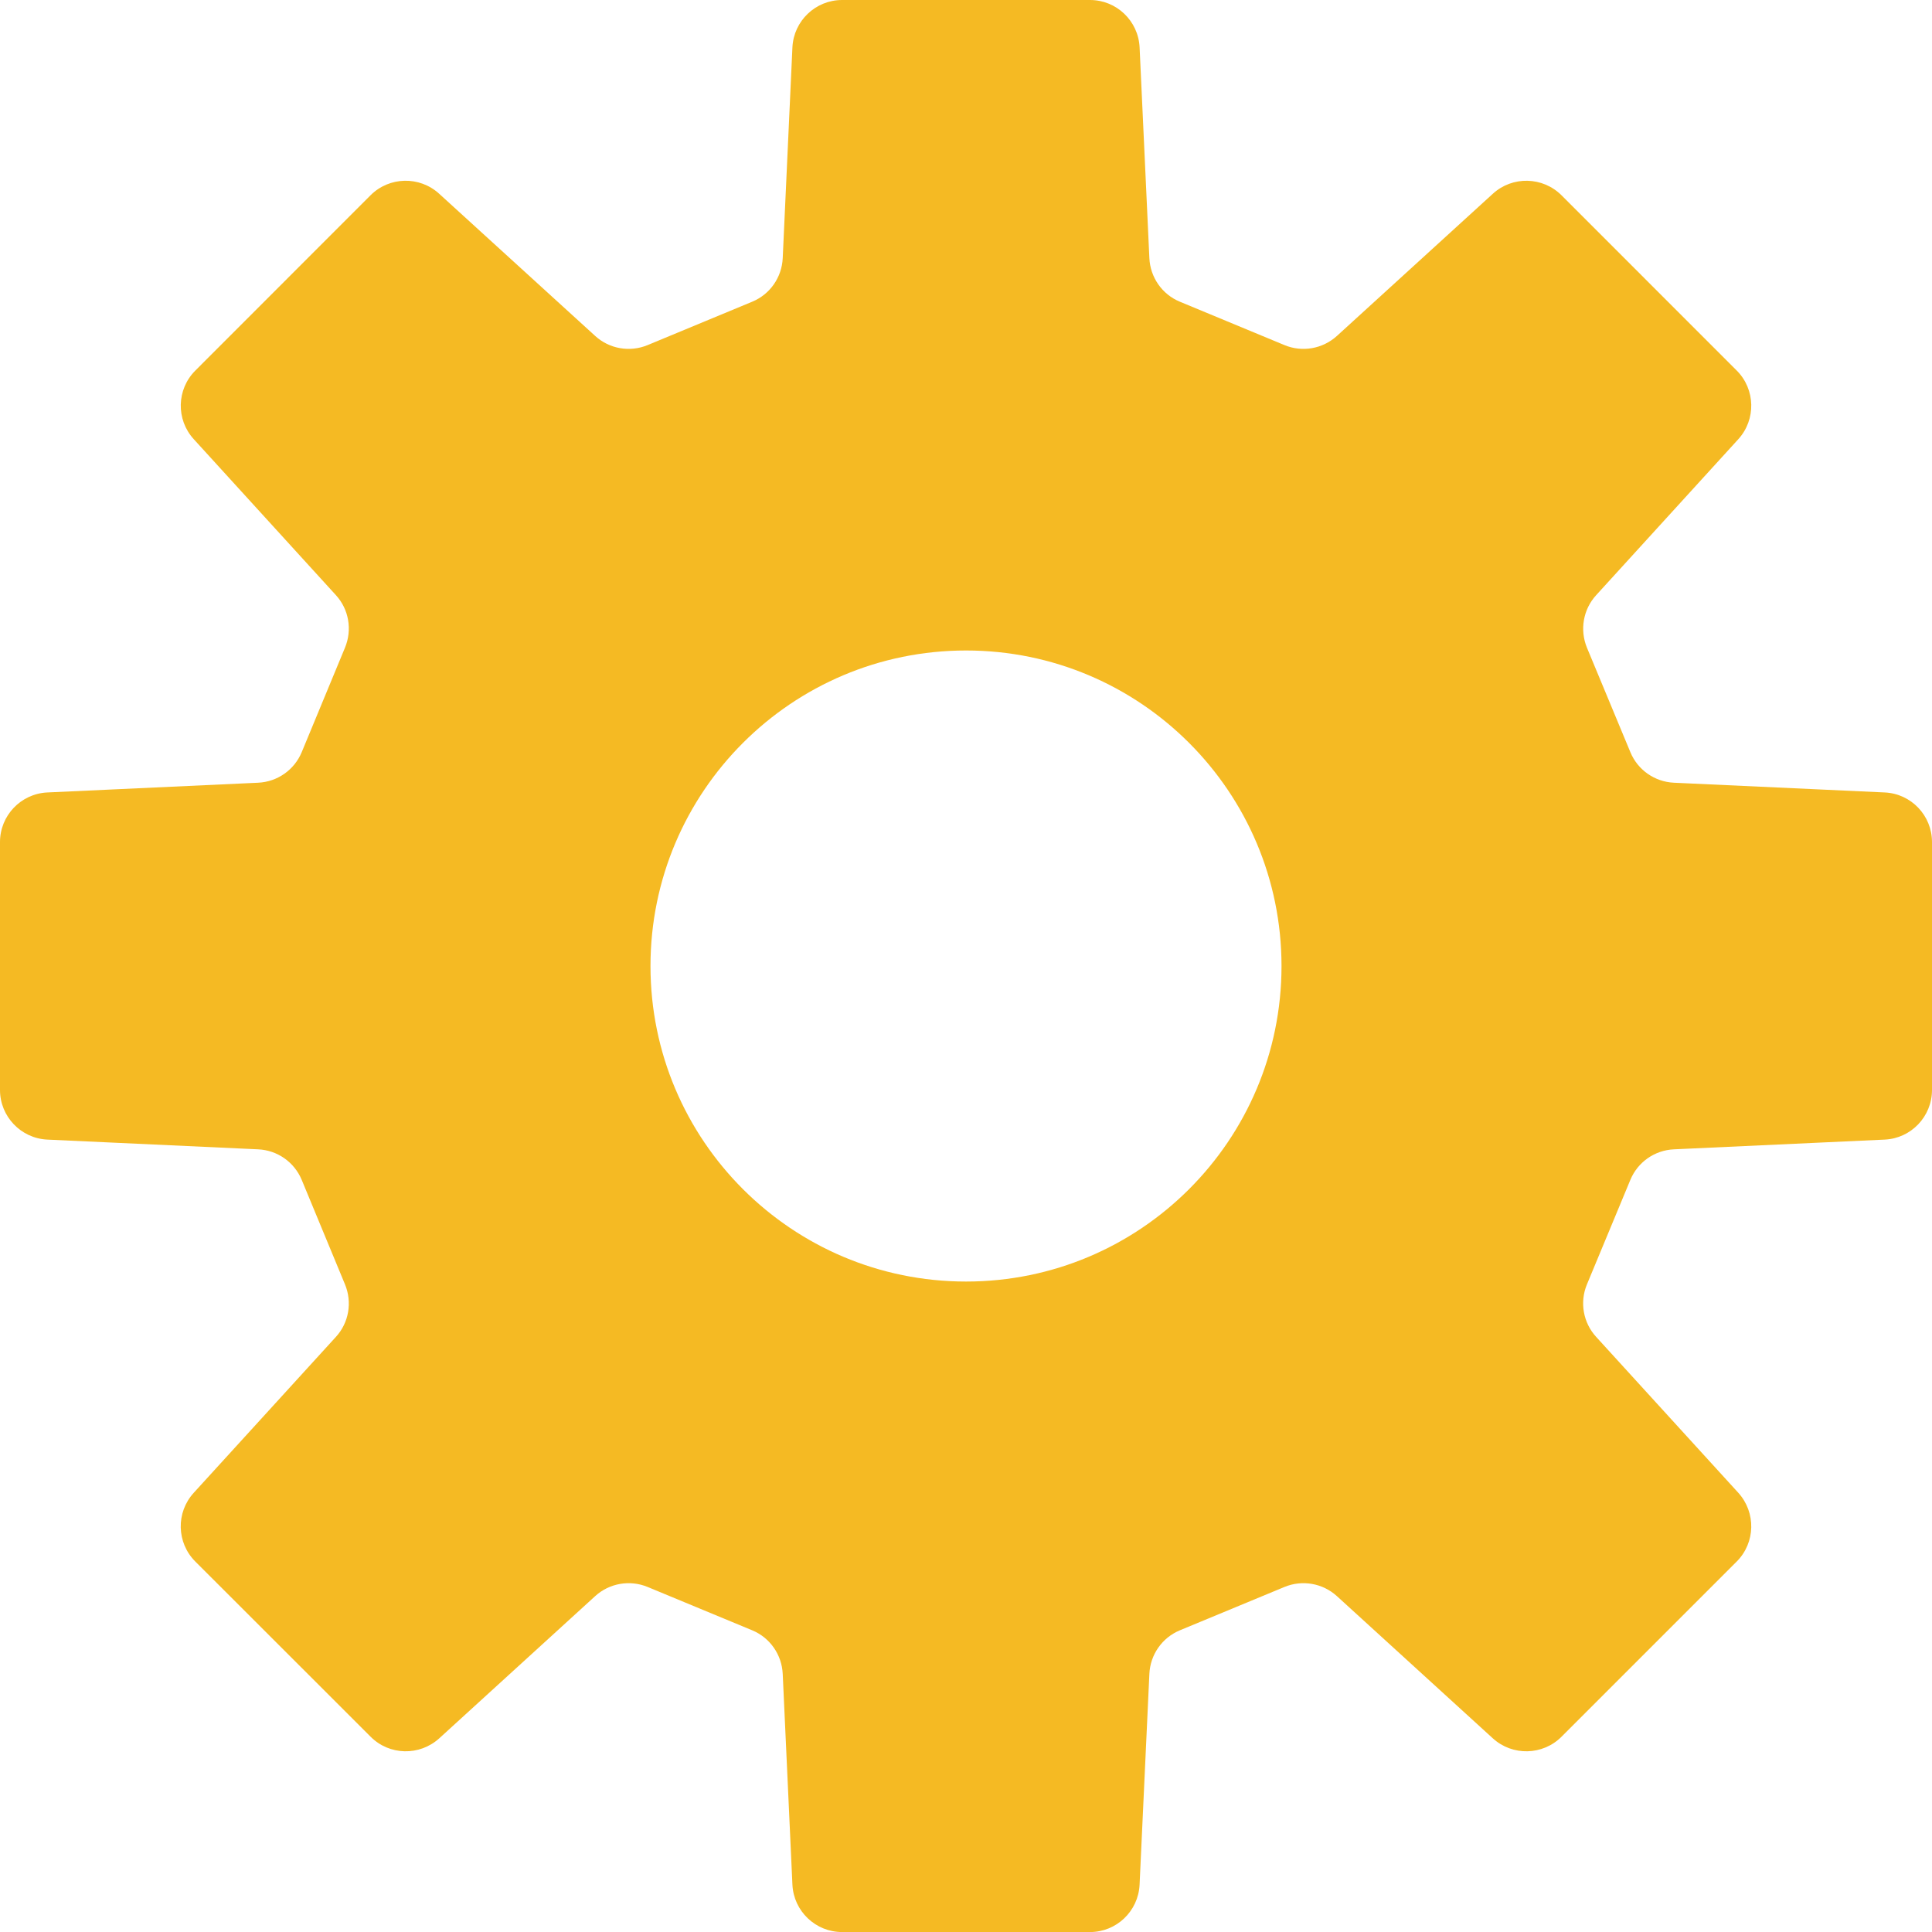 <svg width="110" height="110" viewBox="0 0 110 110" fill="none" xmlns="http://www.w3.org/2000/svg">
<path d="M107.306 45.119L95.306 44.565C94.21 44.515 93.242 43.835 92.826 42.824L90.353 36.874C89.937 35.858 90.139 34.694 90.881 33.884L98.974 25.004C99.987 23.89 99.95 22.167 98.883 21.098L88.907 11.12C87.836 10.052 86.113 10.011 84.997 11.031L76.121 19.124C75.309 19.864 74.143 20.07 73.129 19.647L67.179 17.179C66.166 16.761 65.49 15.793 65.44 14.694L64.884 2.699C64.814 1.189 63.569 0 62.061 0H47.944C46.436 0 45.187 1.189 45.117 2.699L44.565 14.694C44.516 15.792 43.84 16.761 42.826 17.179L36.876 19.647C35.858 20.07 34.692 19.864 33.884 19.124L25.004 11.031C23.887 10.011 22.165 10.05 21.094 11.12L11.122 21.098C10.05 22.167 10.014 23.89 11.031 25.004L19.124 33.884C19.866 34.694 20.063 35.858 19.643 36.874L17.179 42.824C16.759 43.835 15.794 44.515 14.694 44.565L2.699 45.119C1.191 45.187 0 46.434 0 47.944V62.059C0 63.567 1.191 64.816 2.699 64.884L14.694 65.438C15.794 65.487 16.759 66.167 17.179 67.179L19.643 73.129C20.063 74.145 19.866 75.309 19.124 76.118L11.031 84.994C10.009 86.115 10.05 87.835 11.118 88.905L21.102 98.883C22.169 99.952 23.887 99.99 25.008 98.974L33.884 90.879C34.692 90.139 35.862 89.935 36.876 90.356L42.826 92.822C43.84 93.242 44.515 94.21 44.565 95.309L45.117 107.304C45.187 108.812 46.435 110.003 47.944 110.003H62.061C63.569 110.003 64.813 108.812 64.883 107.304L65.44 95.309C65.489 94.21 66.165 93.242 67.179 92.822L73.129 90.356C74.142 89.935 75.309 90.139 76.12 90.879L84.996 98.974C86.113 99.99 87.835 99.952 88.906 98.883L98.883 88.905C99.95 87.835 99.987 86.115 98.973 84.994L90.88 76.118C90.138 75.309 89.932 74.145 90.353 73.129L92.825 67.179C93.241 66.167 94.21 65.487 95.306 65.438L107.305 64.884C108.813 64.816 110 63.567 110 62.059V47.944C110.001 46.434 108.814 45.187 107.306 45.119ZM55.003 72.966C45.084 72.966 37.036 64.923 37.036 55.003C37.036 45.08 45.084 37.036 55.003 37.036C64.921 37.036 72.964 45.08 72.964 55.003C72.964 64.923 64.921 72.966 55.003 72.966Z" fill="#F5BA23"/>
</svg>
